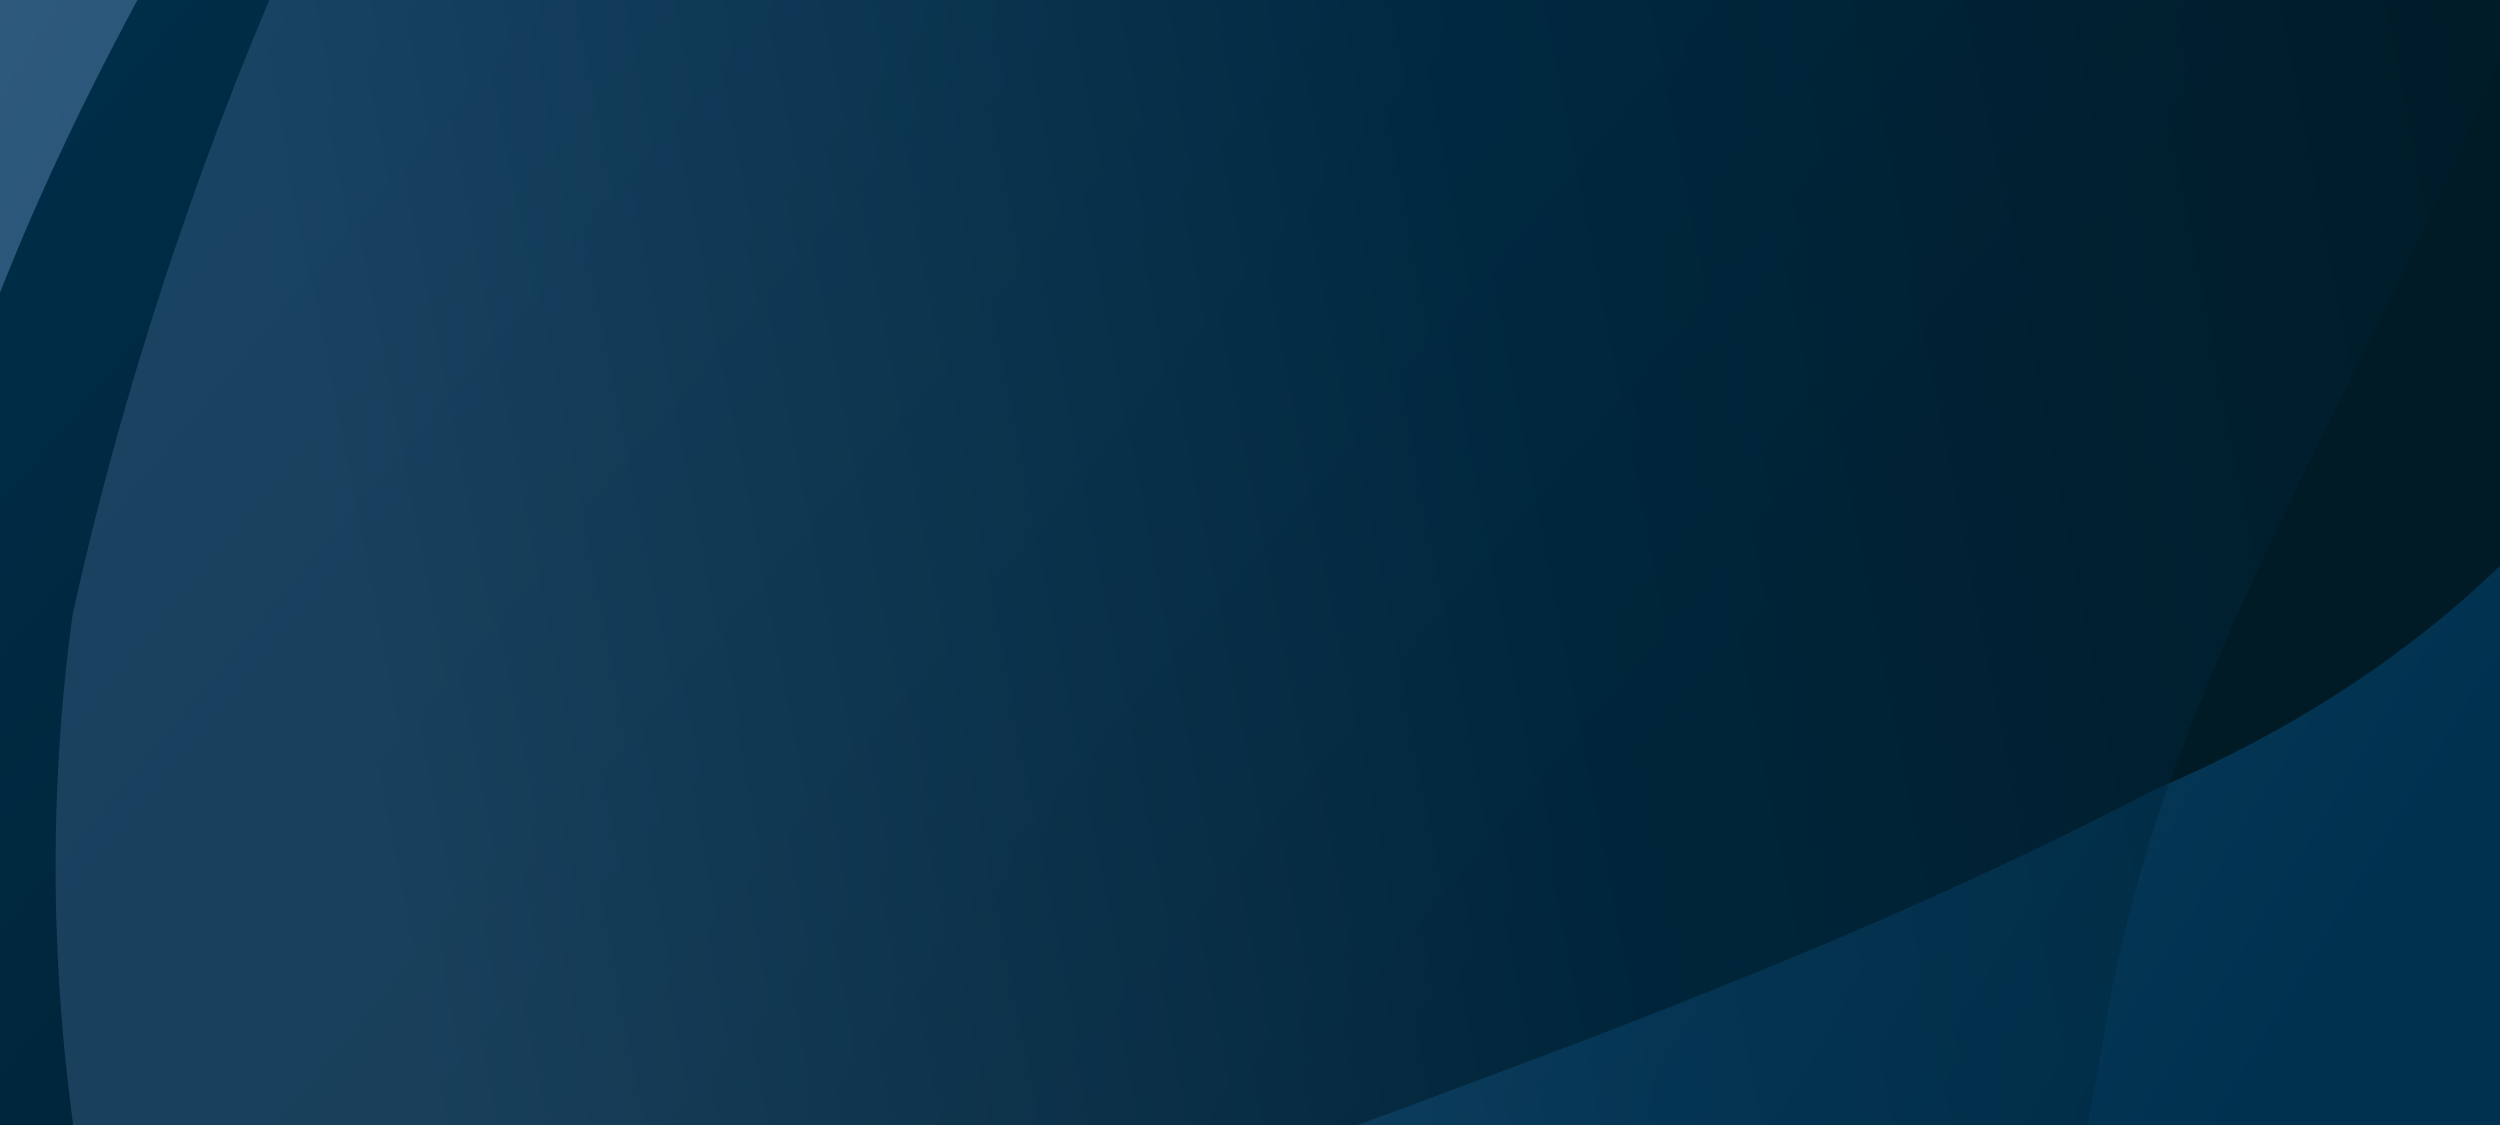 <?xml version="1.0" encoding="utf-8"?>
<!-- Generator: Adobe Illustrator 27.4.0, SVG Export Plug-In . SVG Version: 6.00 Build 0)  -->
<svg version="1.1" id="Layer_2_00000040553260252022025770000000613489781994640002_"
	 xmlns="http://www.w3.org/2000/svg" xmlns:xlink="http://www.w3.org/1999/xlink" x="0px" y="0px" viewBox="0 0 2000 900"
	 style="enable-background:new 0 0 2000 900;" xml:space="preserve">
<style type="text/css">
	.st0{clip-path:url(#SVGID_00000127749475694549928740000015570610159787423151_);}
	.st1{fill:url(#SVGID_00000143607886829210586170000006553270520503388094_);}
	.st2{clip-path:url(#SVGID_00000108989388908732949090000016176791282241104289_);}
	.st3{fill:url(#SVGID_00000004519978664236764580000007279889379422399882_);}
	.st4{opacity:0.5;fill:url(#SVGID_00000072980390310078230660000015393249265182222210_);enable-background:new    ;}
</style>
<g>
	<defs>
		<rect id="SVGID_1_" width="2000" height="900"/>
	</defs>
	<clipPath id="SVGID_00000168103969119466220120000018367090386332856245_">
		<use xlink:href="#SVGID_1_"  style="overflow:visible;"/>
	</clipPath>
	<g id="Layer_1-2" style="clip-path:url(#SVGID_00000168103969119466220120000018367090386332856245_);">
		<g id="gradient">
			
				<linearGradient id="SVGID_00000121995730524503415090000009715867754640728240_" gradientUnits="userSpaceOnUse" x1="70.74" y1="1223.915" x2="1894.805" y2="111.387" gradientTransform="matrix(1 0 0 -1 0 850)">
				<stop  offset="0" style="stop-color:#315C80"/>
				<stop  offset="1" style="stop-color:#00314F"/>
			</linearGradient>
			<rect y="-514.3" style="fill:url(#SVGID_00000121995730524503415090000009715867754640728240_);" width="2000" height="1414.3"/>
		</g>
		<g>
			<defs>
				<rect id="SVGID_00000101781504717815614420000004552109427577358214_" y="-514.3" width="2000" height="1414.3"/>
			</defs>
			<clipPath id="SVGID_00000000903721455104722880000012757510542884174518_">
				<use xlink:href="#SVGID_00000101781504717815614420000004552109427577358214_"  style="overflow:visible;"/>
			</clipPath>
			<g style="clip-path:url(#SVGID_00000000903721455104722880000012757510542884174518_);">
				
					<linearGradient id="SVGID_00000018209756774815617790000001370702629346138517_" gradientUnits="userSpaceOnUse" x1="2428.307" y1="610.32" x2="1325.792" y2="1857.844" gradientTransform="matrix(0.988 -0.153 -0.153 -0.988 -820.142 1462.986)">
					<stop  offset="0" style="stop-color:#001A26"/>
					<stop  offset="1" style="stop-color:#00314F"/>
				</linearGradient>
				<path style="fill:url(#SVGID_00000018209756774815617790000001370702629346138517_);" d="M1723.4,631.8
					c594-252.3,650.2-900,206.2-1417.8c-143.9-180.4-321.9-345.2-520.4-378.6c-502.7-36.4-862.7,516.3-1162,935.3
					C71.2,40.2-316,702.8,97.7,1022.1c207.7,159.6,457.9,87,671.9-3.5C1089.5,893.1,1414.7,793,1723.4,631.8L1723.4,631.8z"/>
				
					<linearGradient id="SVGID_00000092427742911435858070000002702259259802570899_" gradientUnits="userSpaceOnUse" x1="-2308.933" y1="-7047.658" x2="-2177.968" y2="-8941.086" gradientTransform="matrix(0.122 0.993 0.993 -0.122 9457.038 1736.856)">
					<stop  offset="0" style="stop-color:#001A26"/>
					<stop  offset="0.5" style="stop-color:#00314F"/>
					<stop  offset="1" style="stop-color:#315C80"/>
				</linearGradient>
				
					<path style="opacity:0.5;fill:url(#SVGID_00000092427742911435858070000002702259259802570899_);enable-background:new    ;" d="
					M672.9-704.1c399.1-390,1207.8-427.9,1396.2,220.2c97.6,490.4-318.7,856.5-387,1318.9c-43.4,224.8-60.8,455.5-123.3,675.8
					c-64,292-294.7,508.3-562,466.5c-631.8-61.4-1033-801.8-938.6-1486.2C152.7,62.1,374.3-417.6,672.9-704.1z"/>
			</g>
		</g>
	</g>
</g>
</svg>
